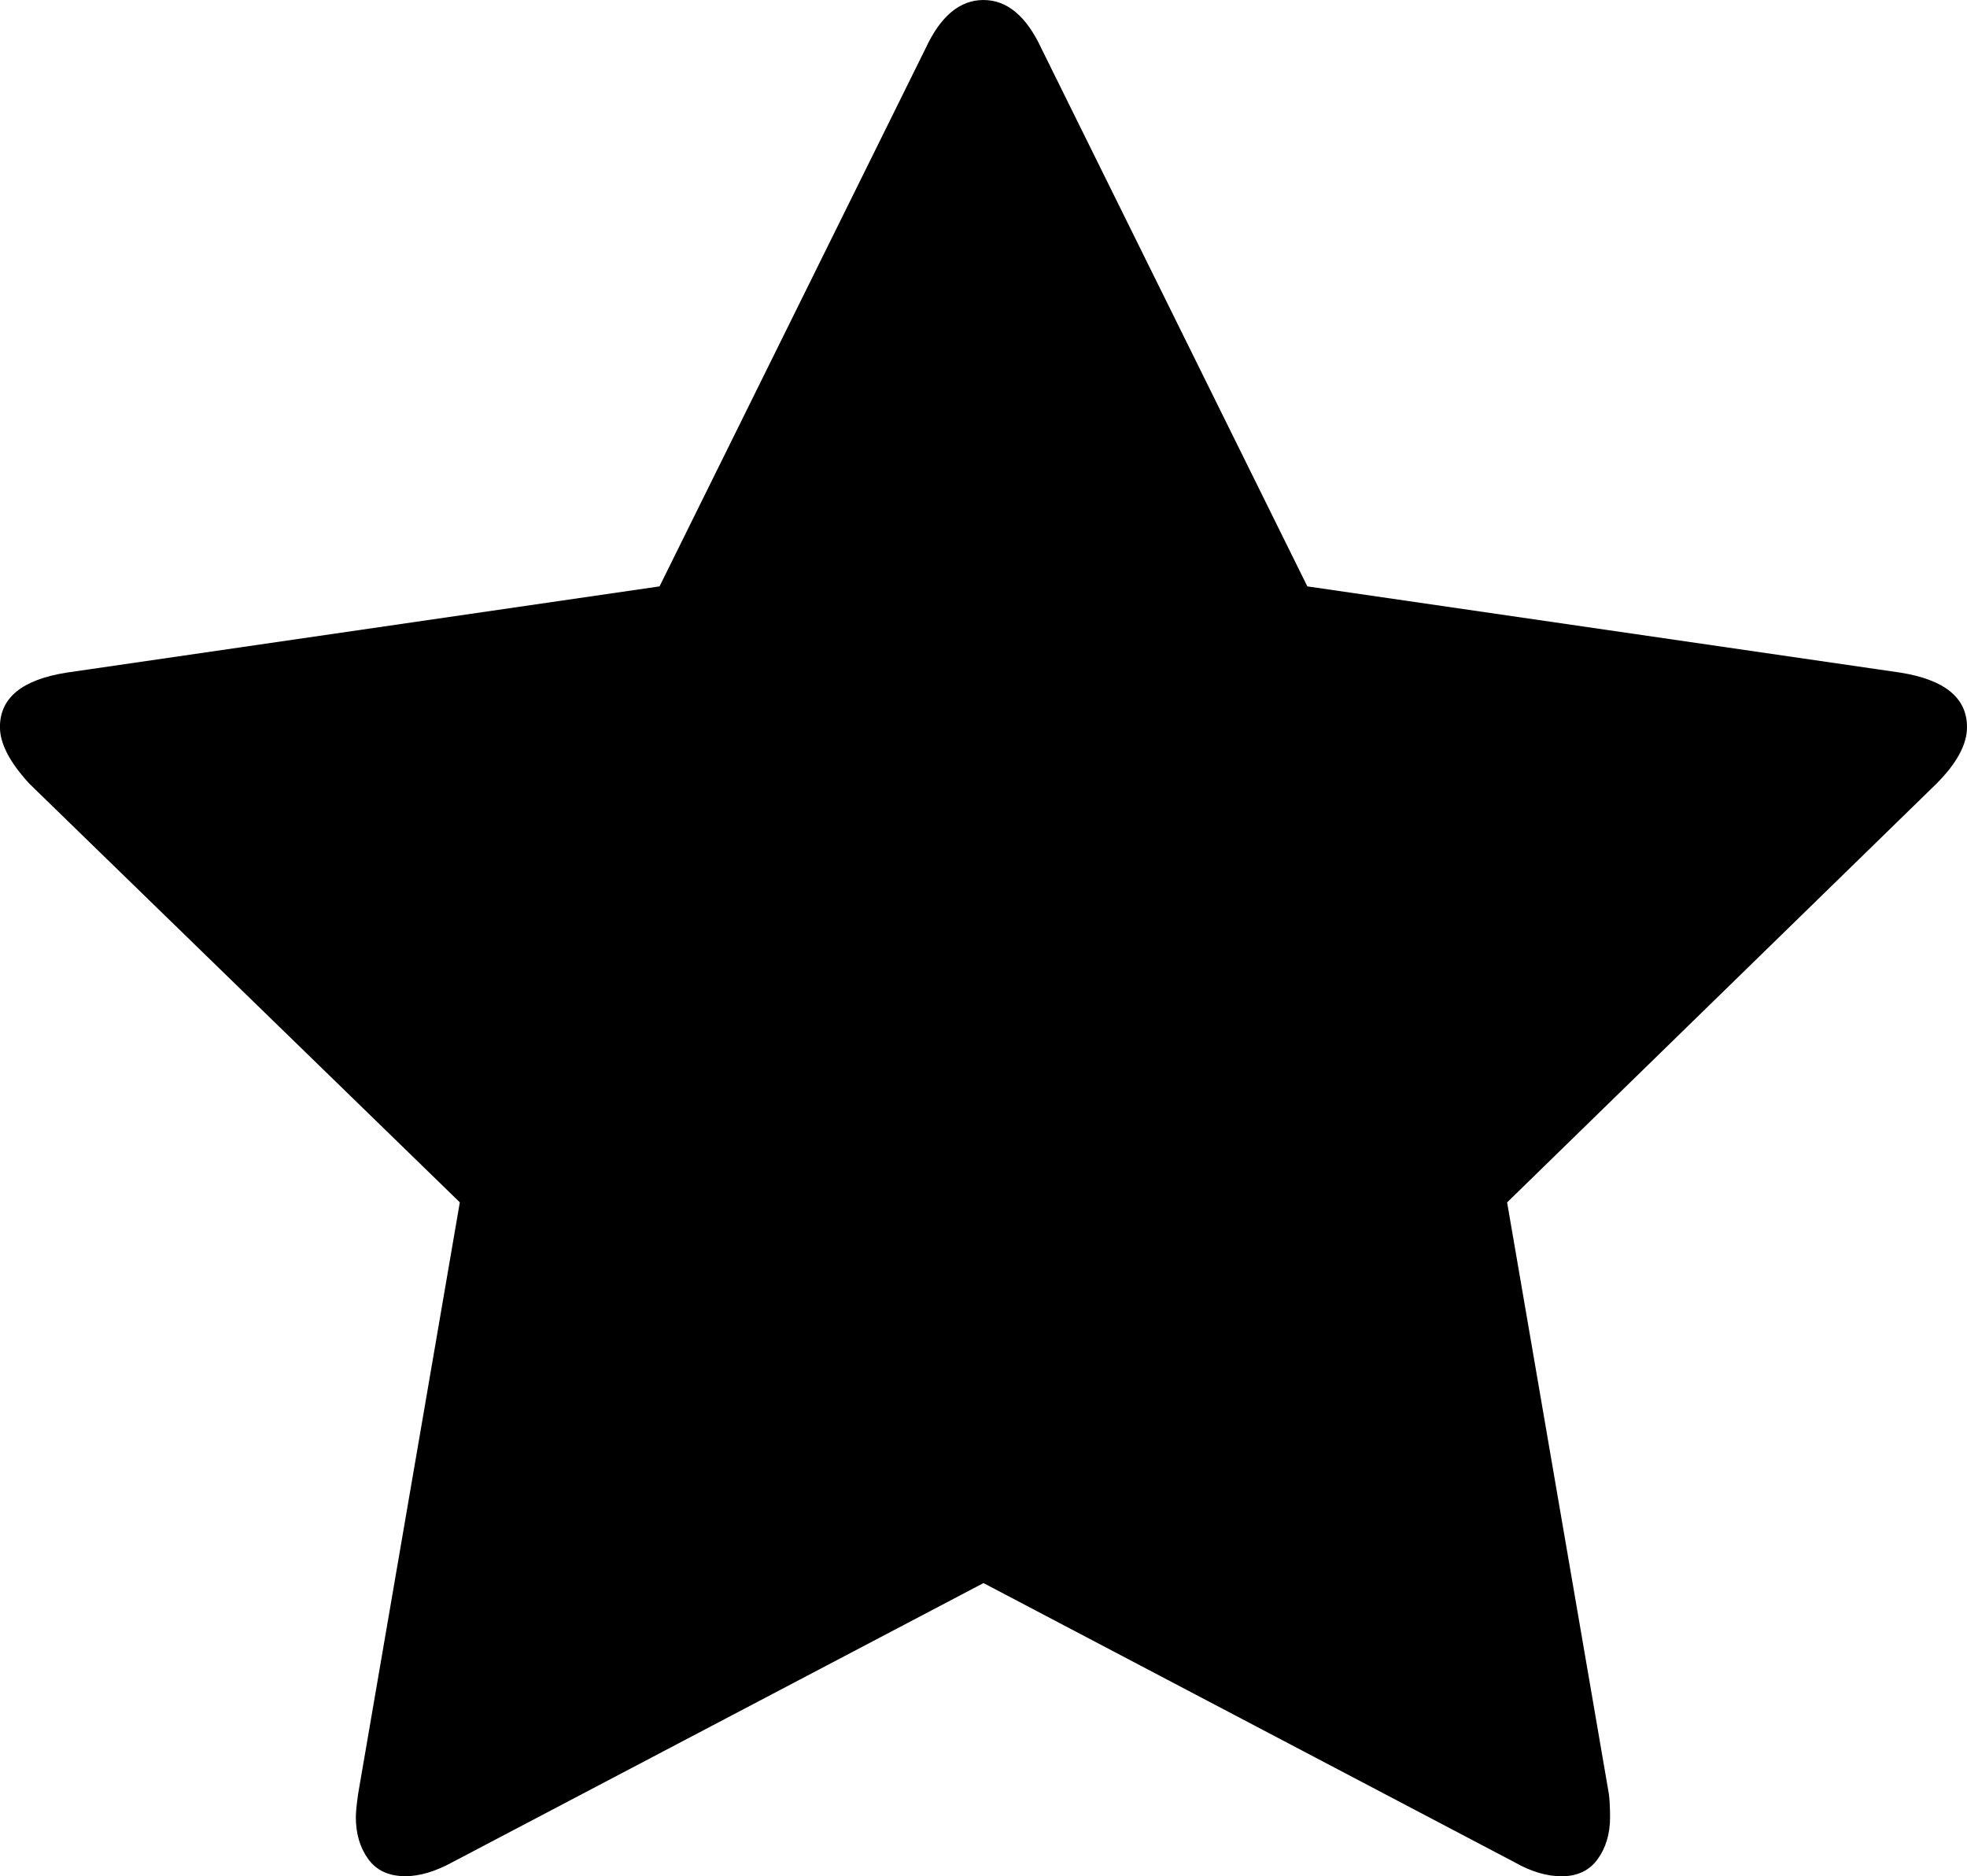 <?xml version="1.0" encoding="utf-8"?>
<!-- Generator: Adobe Illustrator 15.1.0, SVG Export Plug-In . SVG Version: 6.00 Build 0)  -->
<!DOCTYPE svg PUBLIC "-//W3C//DTD SVG 1.1//EN" "http://www.w3.org/Graphics/SVG/1.1/DTD/svg11.dtd">
<svg version="1.1" id="Layer_1" xmlns="http://www.w3.org/2000/svg" xmlns:xlink="http://www.w3.org/1999/xlink" x="0px" y="0px"
	 width="30px" height="28.611px" viewBox="881 811.194 30 28.611" enable-background="new 881 811.194 30 28.611"
	 xml:space="preserve">
<path d="M911,822.282c0,0.265-0.156,0.553-0.469,0.866l-6.545,6.382l1.551,9.015c0.012,0.084,0.019,0.204,0.019,0.36
	c0,0.252-0.063,0.466-0.189,0.64s-0.31,0.261-0.55,0.261c-0.229,0-0.469-0.072-0.722-0.216L896,835.335l-8.095,4.254
	c-0.265,0.145-0.505,0.216-0.721,0.216c-0.252,0-0.442-0.087-0.568-0.261c-0.126-0.174-0.189-0.388-0.189-0.64
	c0-0.072,0.012-0.192,0.036-0.36l1.55-9.015l-6.563-6.382c-0.3-0.325-0.451-0.613-0.451-0.866c0-0.445,0.336-0.721,1.01-0.829
	l9.05-1.316l4.057-8.203c0.228-0.493,0.523-0.739,0.883-0.739s0.655,0.246,0.884,0.739l4.056,8.203l9.051,1.316
	C910.663,821.561,911,821.837,911,822.282z"/>
</svg>
